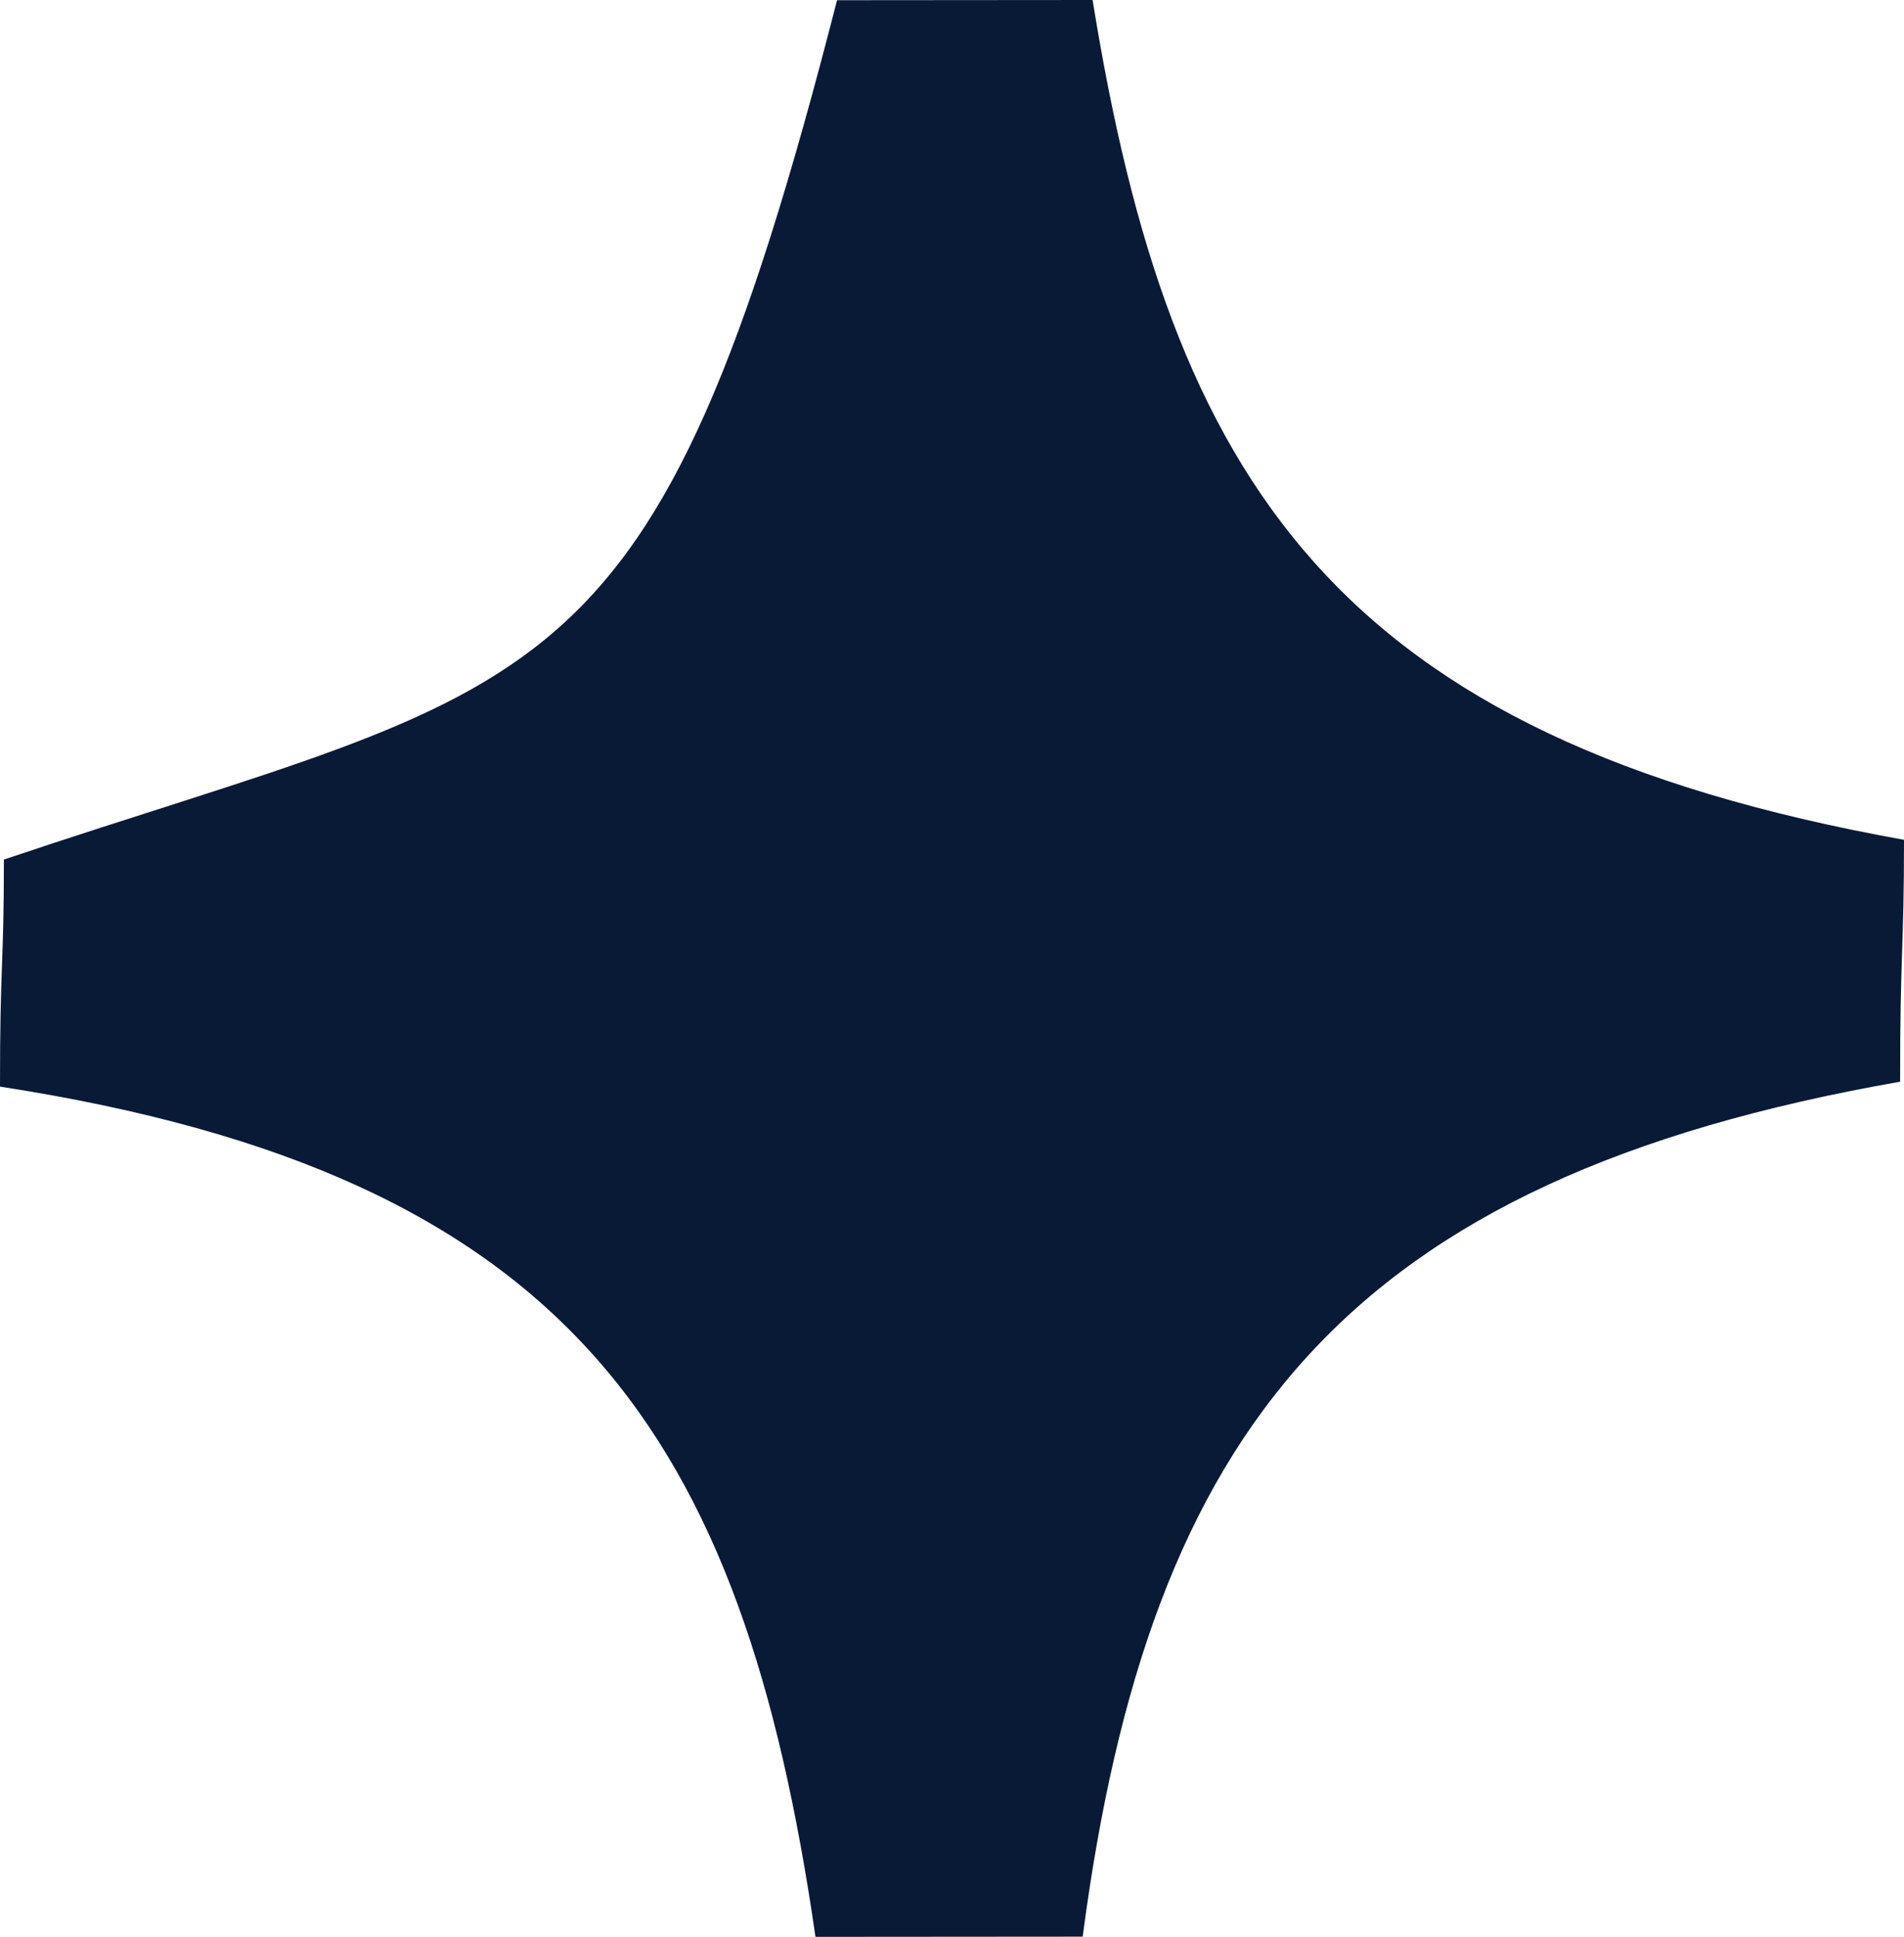 <svg xmlns="http://www.w3.org/2000/svg" id="Layer_2" data-name="Layer 2" viewBox="0 0 186.27 189.46"><defs><style>      .cls-1 {        fill: #091a37;      }    </style></defs><g id="Layer_1-2" data-name="Layer 1"><path class="cls-1" d="M81.89.02c8.51,0,15.77-.01,25-.02,7.59,47.16,23.77,72.15,79.38,82.15,0,10.76-.39,11.17-.38,23.66-54.32,9.52-73.46,34.04-79.97,83.63-9.16,0-16.96.02-26.14.02C72.68,140.48,56,114.95,0,106.29c-.01-12.01.39-11.9.38-22.21C53.72,66.16,63.91,70.17,81.89.02Z"></path></g></svg>
